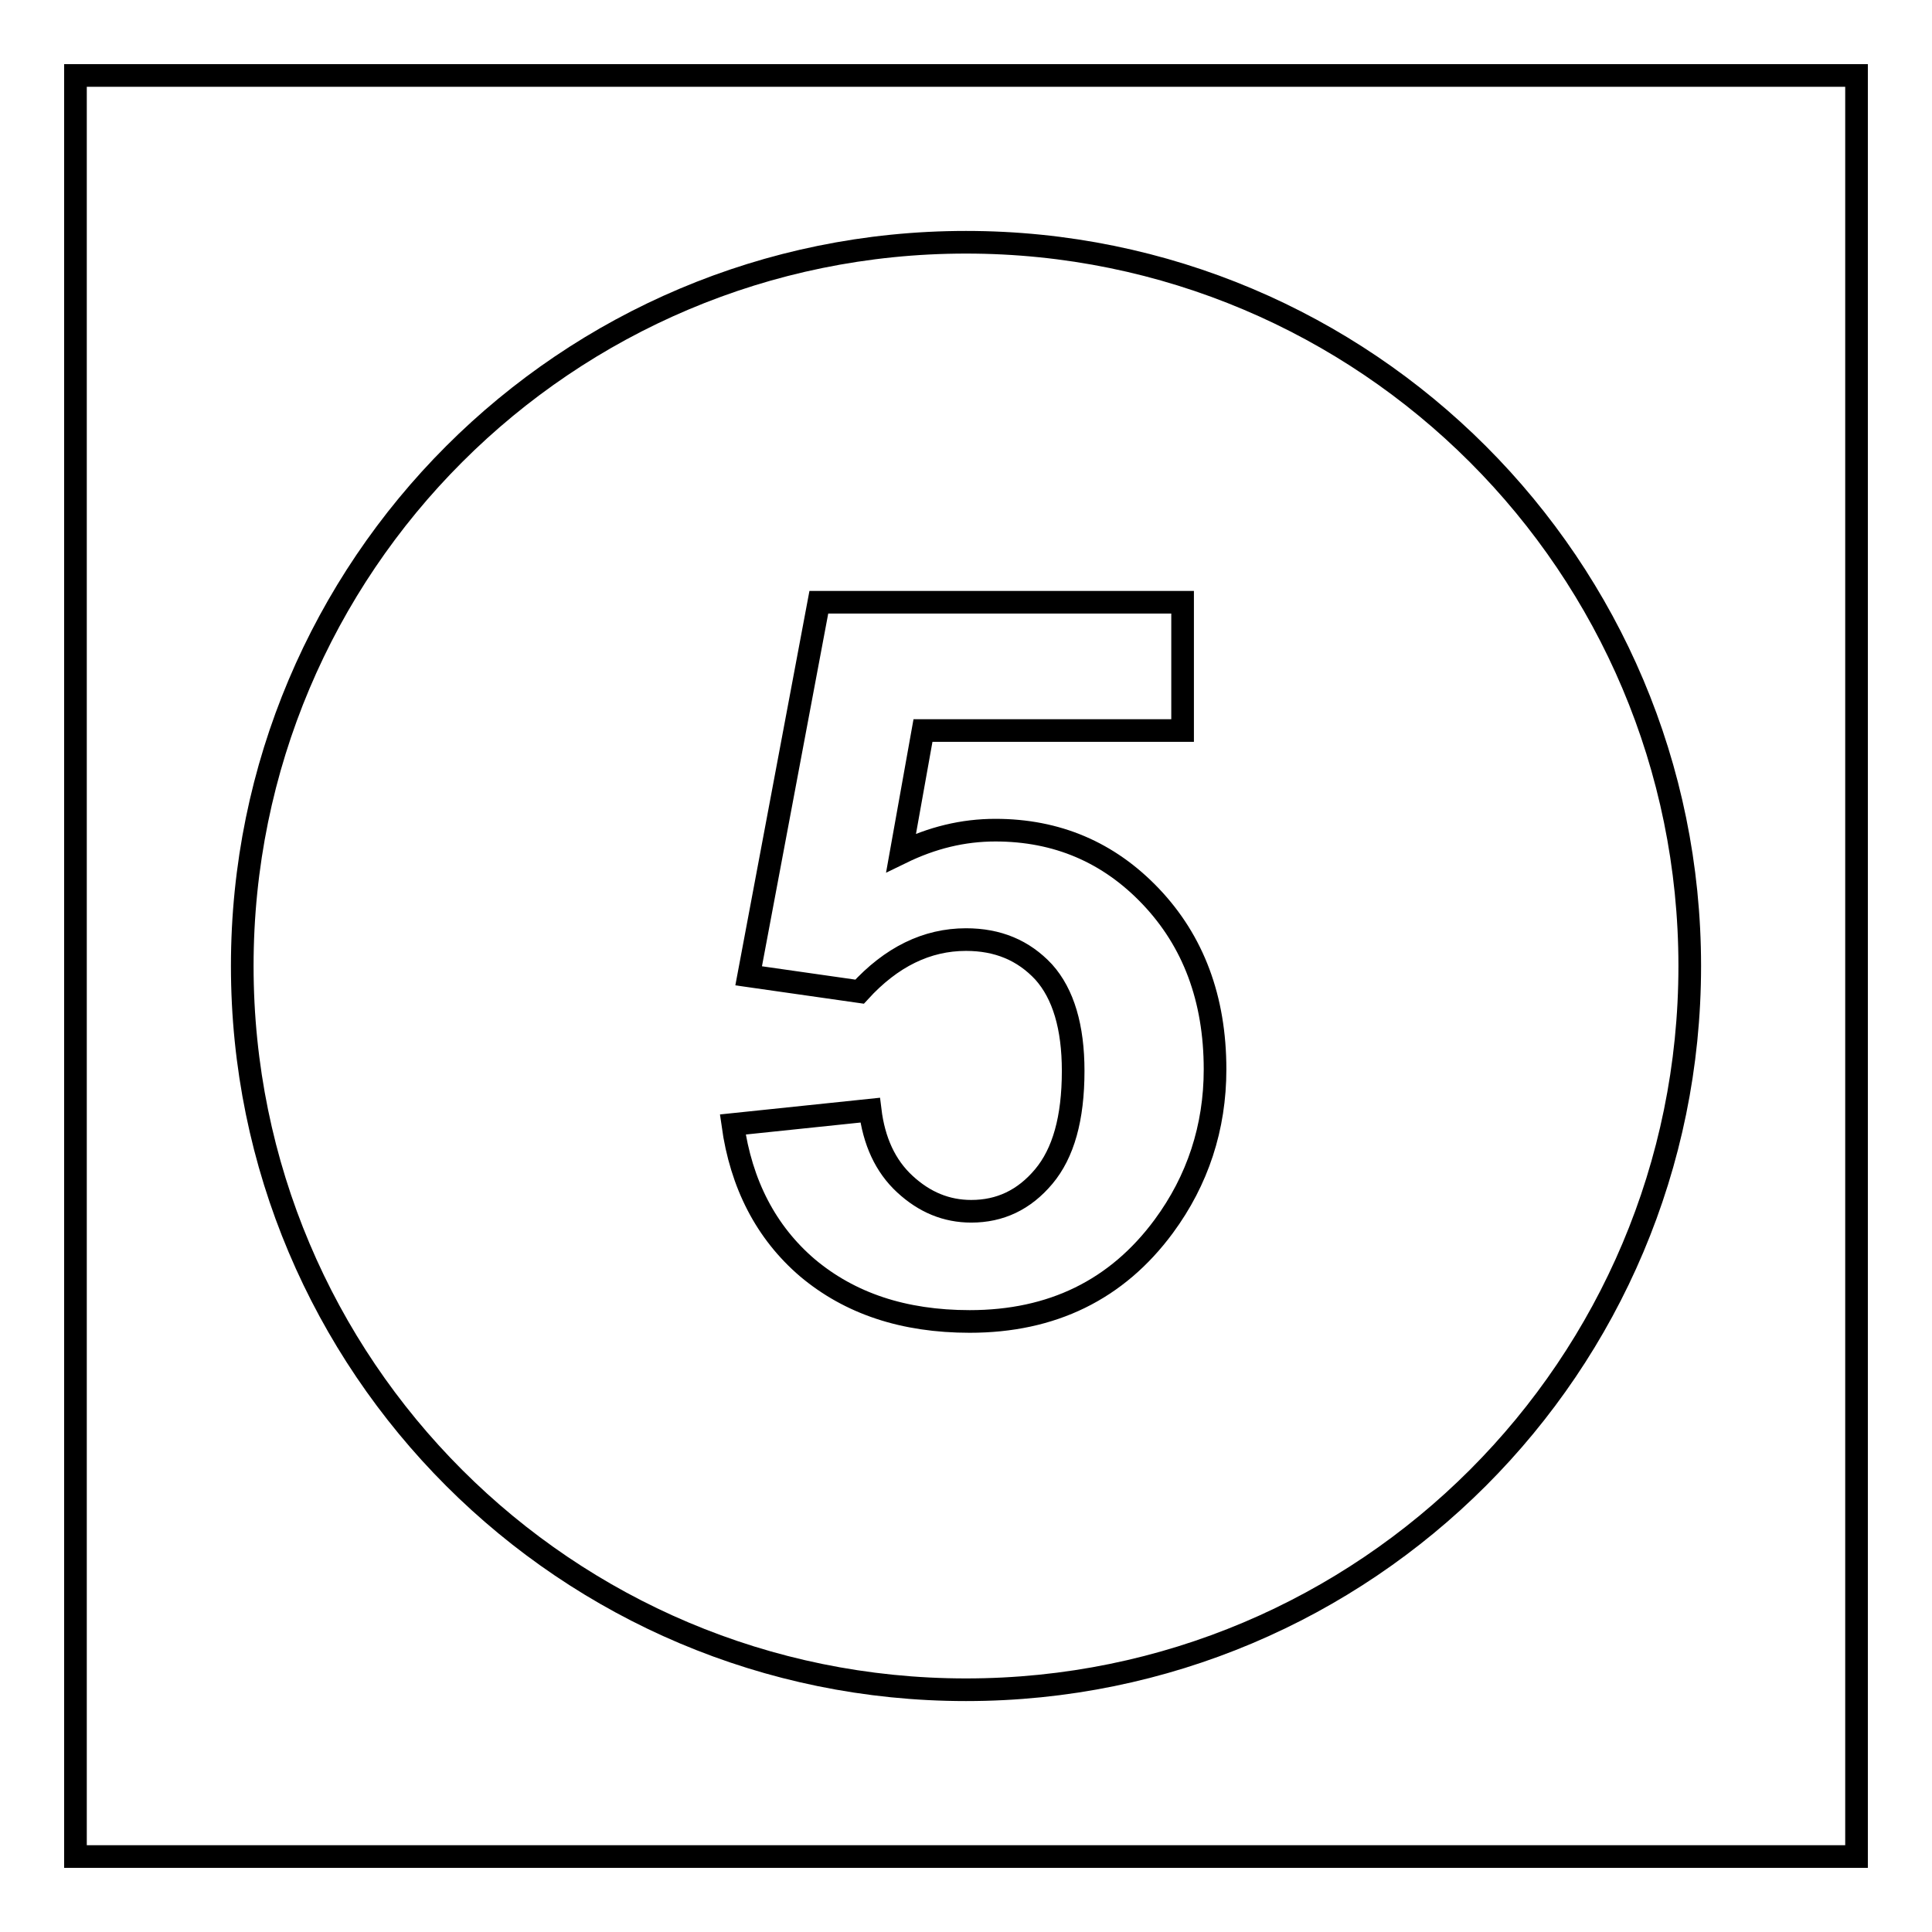 <?xml version="1.0" encoding="utf-8"?>
<!-- Svg Vector Icons : http://www.onlinewebfonts.com/icon -->
<!DOCTYPE svg PUBLIC "-//W3C//DTD SVG 1.1//EN" "http://www.w3.org/Graphics/SVG/1.1/DTD/svg11.dtd">
<svg version="1.1" xmlns="http://www.w3.org/2000/svg" xmlns:xlink="http://www.w3.org/1999/xlink" x="0px" y="0px" viewBox="0 0 256 256" enable-background="new 0 0 256 256" xml:space="preserve">
<g><g><path stroke-width="3" fill-opacity="0" stroke="#000000"  d="M10,10h236v236H10V10z"/><path stroke-width="3" fill-opacity="0" stroke="#000000"  d="M128,32.1C75,32.1,32.1,75,32.1,128c0,53,42.9,95.9,95.9,95.9c53,0,95.9-42.9,95.9-95.9C223.9,75,181,32.1,128,32.1z M154.2,162.5c-6.2,8.4-14.8,12.6-25.7,12.6c-8.8,0-15.9-2.4-21.5-7.1c-5.5-4.7-8.8-11.1-9.9-19l18.2-1.9c0.5,4.1,2,7.4,4.6,9.8c2.6,2.4,5.5,3.6,8.8,3.6c3.8,0,7-1.5,9.6-4.6c2.6-3.1,3.9-7.7,3.9-14c0-5.8-1.3-10.2-3.9-13.1c-2.7-2.9-6.1-4.3-10.3-4.3c-5.2,0-9.9,2.3-14.1,6.9l-14.7-2.1l9.3-49.5h48.2v17h-34.4l-2.9,16.2c4.1-2,8.2-3,12.5-3c8.1,0,15,2.9,20.6,8.8c5.6,5.9,8.5,13.5,8.5,22.9C161,149.4,158.7,156.4,154.2,162.5L154.2,162.5z"/></g></g>
</svg>